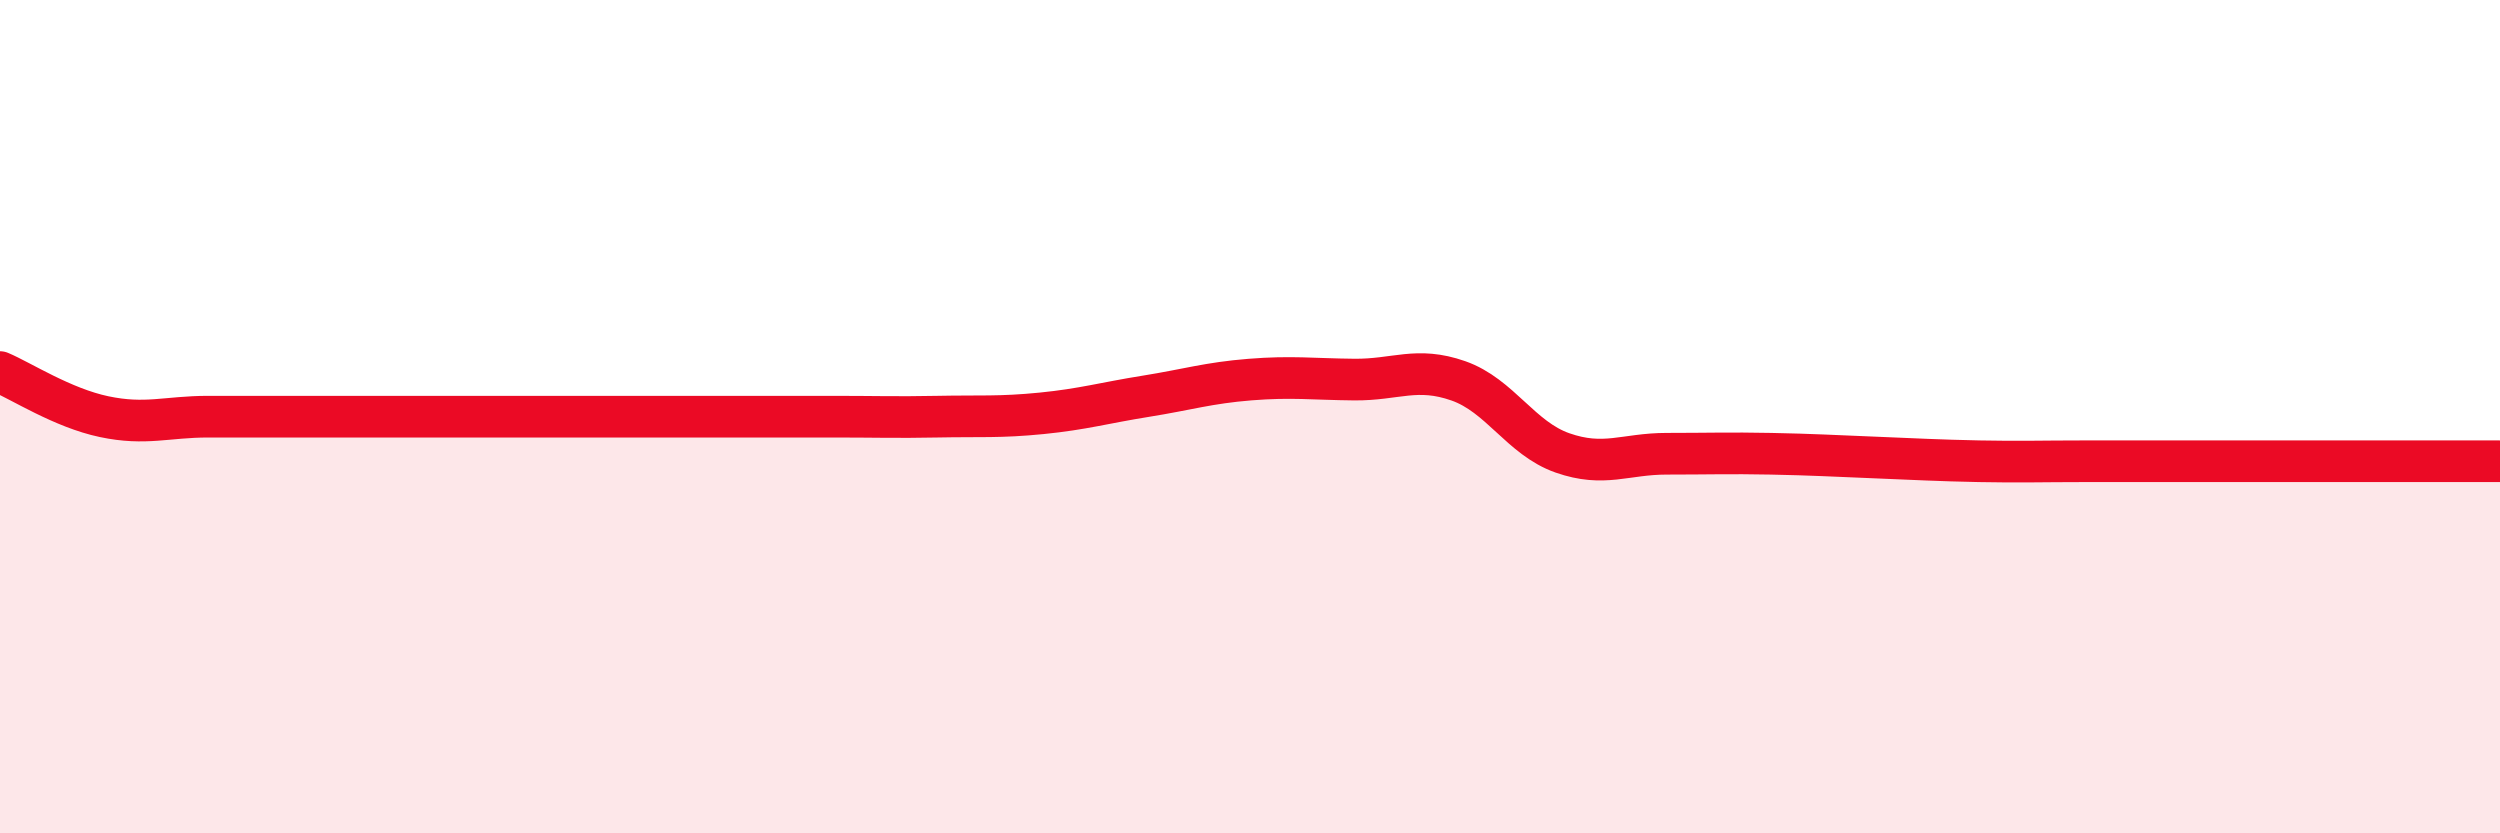 
    <svg width="60" height="20" viewBox="0 0 60 20" xmlns="http://www.w3.org/2000/svg">
      <path
        d="M 0,8.93 C 0.5,9.14 1.5,9.79 2.5,10 C 3.5,10.21 4,10 5,10 C 6,10 6.5,10 7.5,10 C 8.5,10 9,10 10,10 C 11,10 11.5,10 12.5,10 C 13.5,10 14,10 15,10 C 16,10 16.5,10 17.5,10 C 18.5,10 19,10 20,10 C 21,10 21.5,10.02 22.5,10 C 23.5,9.98 24,10.02 25,9.92 C 26,9.82 26.5,9.67 27.5,9.51 C 28.5,9.35 29,9.19 30,9.11 C 31,9.03 31.5,9.1 32.5,9.11 C 33.5,9.12 34,8.79 35,9.14 C 36,9.49 36.5,10.52 37.5,10.87 C 38.5,11.22 39,10.89 40,10.89 C 41,10.89 41.5,10.87 42.5,10.89 C 43.5,10.91 44,10.94 45,10.98 C 46,11.02 46.5,11.05 47.5,11.07 C 48.5,11.09 49,11.07 50,11.07 C 51,11.07 51.5,11.07 52.5,11.07 C 53.5,11.07 53.5,11.07 55,11.07 C 56.5,11.07 59,11.07 60,11.07L60 20L0 20Z"
        fill="#EB0A25"
        opacity="0.1"
        stroke-linecap="round"
        stroke-linejoin="round"
      />
      <path
        d="M 0,8.93 C 0.5,9.14 1.5,9.79 2.5,10 C 3.5,10.21 4,10 5,10 C 6,10 6.5,10 7.5,10 C 8.5,10 9,10 10,10 C 11,10 11.5,10 12.5,10 C 13.5,10 14,10 15,10 C 16,10 16.5,10 17.5,10 C 18.5,10 19,10 20,10 C 21,10 21.5,10.02 22.5,10 C 23.5,9.98 24,10.02 25,9.92 C 26,9.82 26.5,9.67 27.5,9.51 C 28.5,9.35 29,9.19 30,9.11 C 31,9.03 31.5,9.1 32.5,9.11 C 33.5,9.12 34,8.79 35,9.14 C 36,9.49 36.5,10.52 37.5,10.87 C 38.5,11.22 39,10.89 40,10.89 C 41,10.89 41.5,10.87 42.5,10.89 C 43.5,10.91 44,10.94 45,10.98 C 46,11.02 46.5,11.05 47.5,11.07 C 48.5,11.09 49,11.07 50,11.07 C 51,11.07 51.5,11.07 52.5,11.07 C 53.5,11.07 53.5,11.07 55,11.07 C 56.5,11.07 59,11.07 60,11.07"
        stroke="#EB0A25"
        stroke-width="1"
        fill="none"
        stroke-linecap="round"
        stroke-linejoin="round"
      />
    </svg>
  